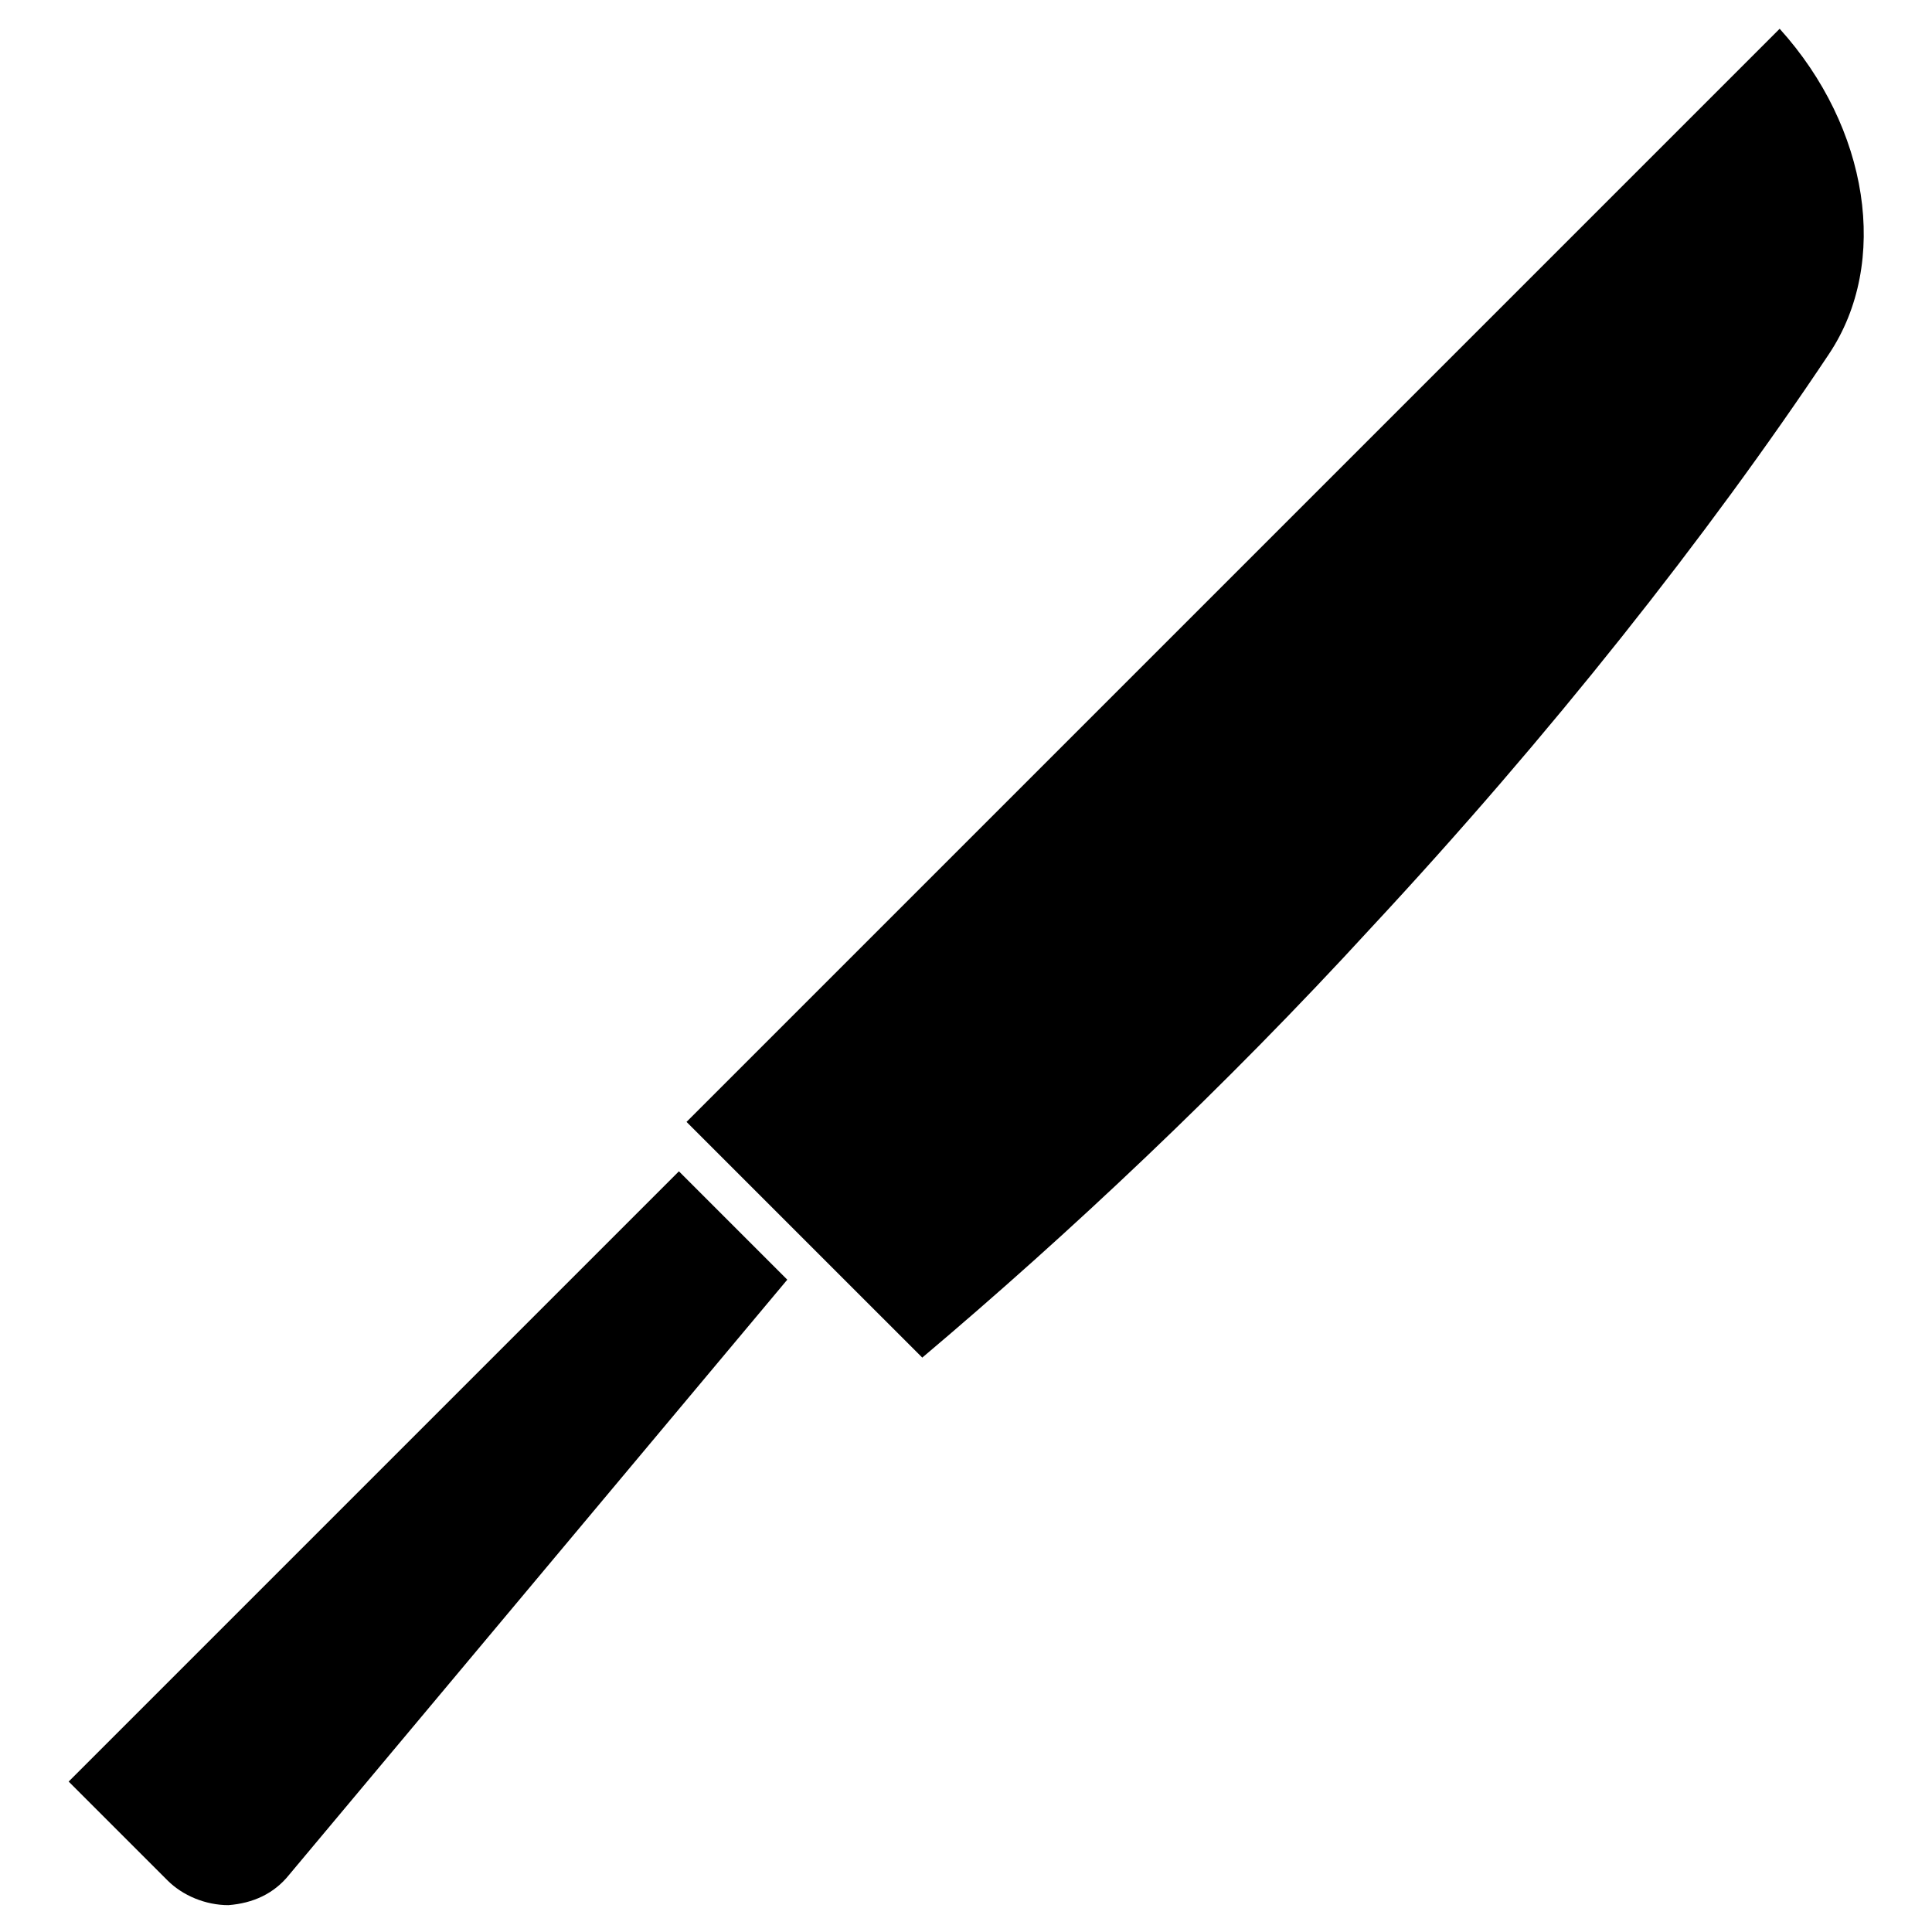 <?xml version="1.0" encoding="UTF-8"?>
<!-- Uploaded to: SVG Repo, www.svgrepo.com, Generator: SVG Repo Mixer Tools -->
<svg fill="#000000" width="800px" height="800px" version="1.1" viewBox="144 144 512 512" xmlns="http://www.w3.org/2000/svg">
 <g>
  <path d="m220.64 640.82c-4.031 5.039-9.574 7.559-16.121 8.062-6.043-0.004-12.09-2.519-16.121-6.551l-26.199-26.199 161.72-161.72 28.719 28.719z"/>
  <path d="m628.73 237.77c-32.242 48.363-74.059 101.27-121.42 152.15-38.793 42.32-80.105 81.113-118.9 113.86l-62.473-62.469 289.69-289.69c23.68 26.199 29.223 61.969 13.098 86.152z"/>
 </g>
</svg>